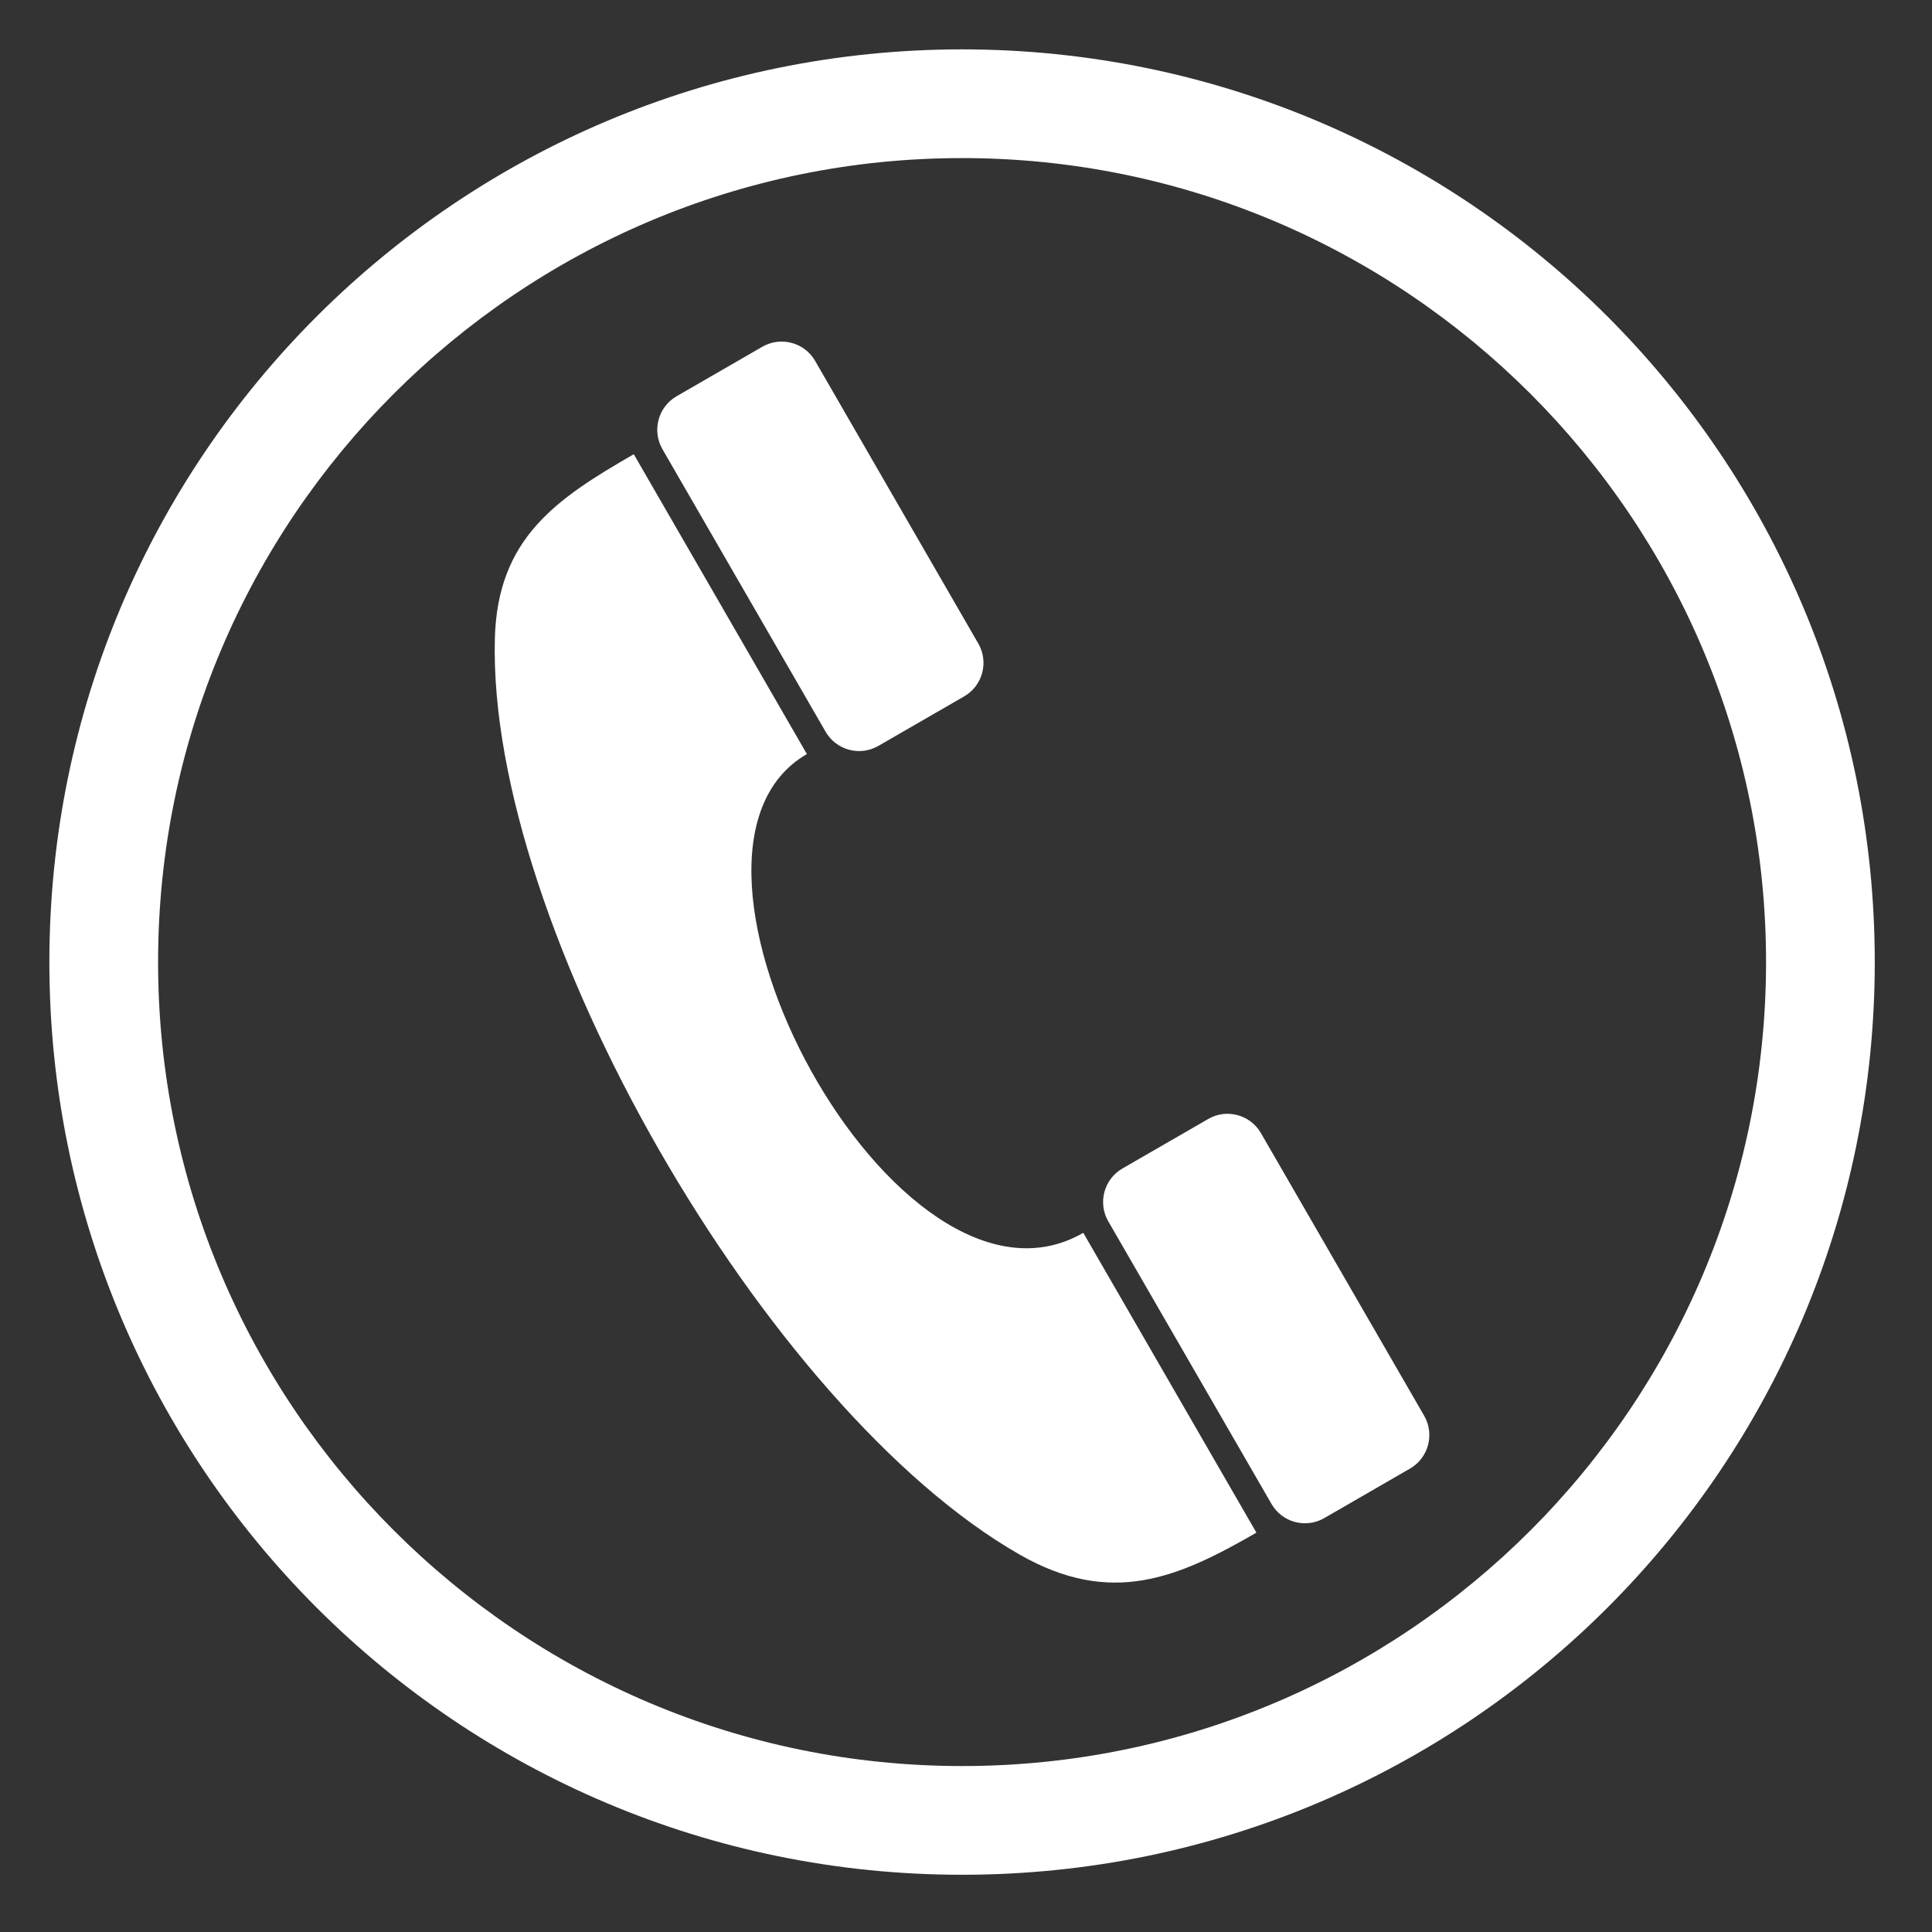 <?xml version="1.0" encoding="UTF-8"?><svg xmlns="http://www.w3.org/2000/svg" xmlns:xlink="http://www.w3.org/1999/xlink" contentScriptType="text/ecmascript" width="96" zoomAndPan="magnify" contentStyleType="text/css" viewBox="0 0 96 96" height="96" preserveAspectRatio="xMidYMid meet" version="1.0"><rect x="0" y="0" width="96" height="96" fill="#333333" stroke="none"/><defs><clipPath id="clip-0"><path d="M 2.445 2.445 L 93.195 2.445 L 93.195 93.195 L 2.445 93.195 Z M 2.445 2.445 " clip-rule="nonzero"/></clipPath></defs><path fill="rgb(100%, 100%, 100%)" d="M 40.094 37.469 C 31.613 42.363 44.551 66.613 53.828 61.258 L 62.43 76.156 C 58.516 78.418 55.203 79.84 50.664 77.246 C 38.062 70.043 24.195 46.031 24.59 31.707 C 24.727 26.73 27.656 24.781 31.492 22.57 Z M 40.094 37.469 " fill-opacity="1" fill-rule="evenodd"/><path fill="rgb(100%, 100%, 100%)" d="M 43.648 37.062 C 42.73 37.594 41.555 37.277 41.023 36.359 L 32.914 22.316 C 32.387 21.398 32.703 20.219 33.617 19.691 L 37.879 17.23 C 38.797 16.699 39.977 17.016 40.504 17.934 L 48.613 31.98 C 49.141 32.895 48.828 34.074 47.91 34.602 Z M 43.648 37.062 " fill-opacity="1" fill-rule="evenodd"/><path fill="rgb(100%, 100%, 100%)" d="M 65.801 75.434 C 64.887 75.965 63.707 75.648 63.18 74.73 L 55.07 60.688 C 54.539 59.77 54.855 58.59 55.773 58.062 L 60.035 55.602 C 60.949 55.07 62.129 55.387 62.656 56.305 L 70.766 70.348 C 71.297 71.266 70.98 72.445 70.062 72.973 Z M 65.801 75.434 " fill-opacity="1" fill-rule="evenodd"/><g clip-path="url(#clip-0)"><path fill="rgb(100%, 100%, 100%)" d="M 47.805 2.445 L 47.805 2.453 C 60.336 2.457 71.676 7.531 79.879 15.73 C 88.078 23.934 93.156 35.273 93.156 47.805 L 93.164 47.805 L 93.156 47.805 C 93.156 60.336 88.082 71.676 79.879 79.879 C 71.676 88.082 60.336 93.156 47.805 93.156 L 47.805 93.168 L 47.805 93.156 C 35.273 93.156 23.934 88.082 15.73 79.879 C 7.531 71.676 2.453 60.336 2.453 47.805 L 2.445 47.805 L 2.453 47.805 C 2.453 35.273 7.527 23.934 15.73 15.73 C 23.934 7.531 35.273 2.457 47.805 2.453 Z M 47.805 7.855 L 47.805 7.867 L 47.805 7.855 C 36.785 7.855 26.801 12.332 19.566 19.566 C 12.332 26.797 7.855 36.785 7.855 47.805 L 7.867 47.805 L 7.855 47.805 C 7.855 58.824 12.332 68.812 19.566 76.043 C 26.801 83.277 36.785 87.754 47.805 87.754 L 47.805 87.746 L 47.809 87.746 L 47.809 87.754 C 58.828 87.754 68.812 83.281 76.047 76.047 C 83.277 68.812 87.754 58.824 87.754 47.805 L 87.746 47.805 L 87.754 47.805 C 87.754 36.785 83.281 26.797 76.047 19.566 C 68.812 12.332 58.824 7.855 47.805 7.855 Z M 47.805 7.855 " fill-opacity="1" fill-rule="nonzero"/></g></svg>
